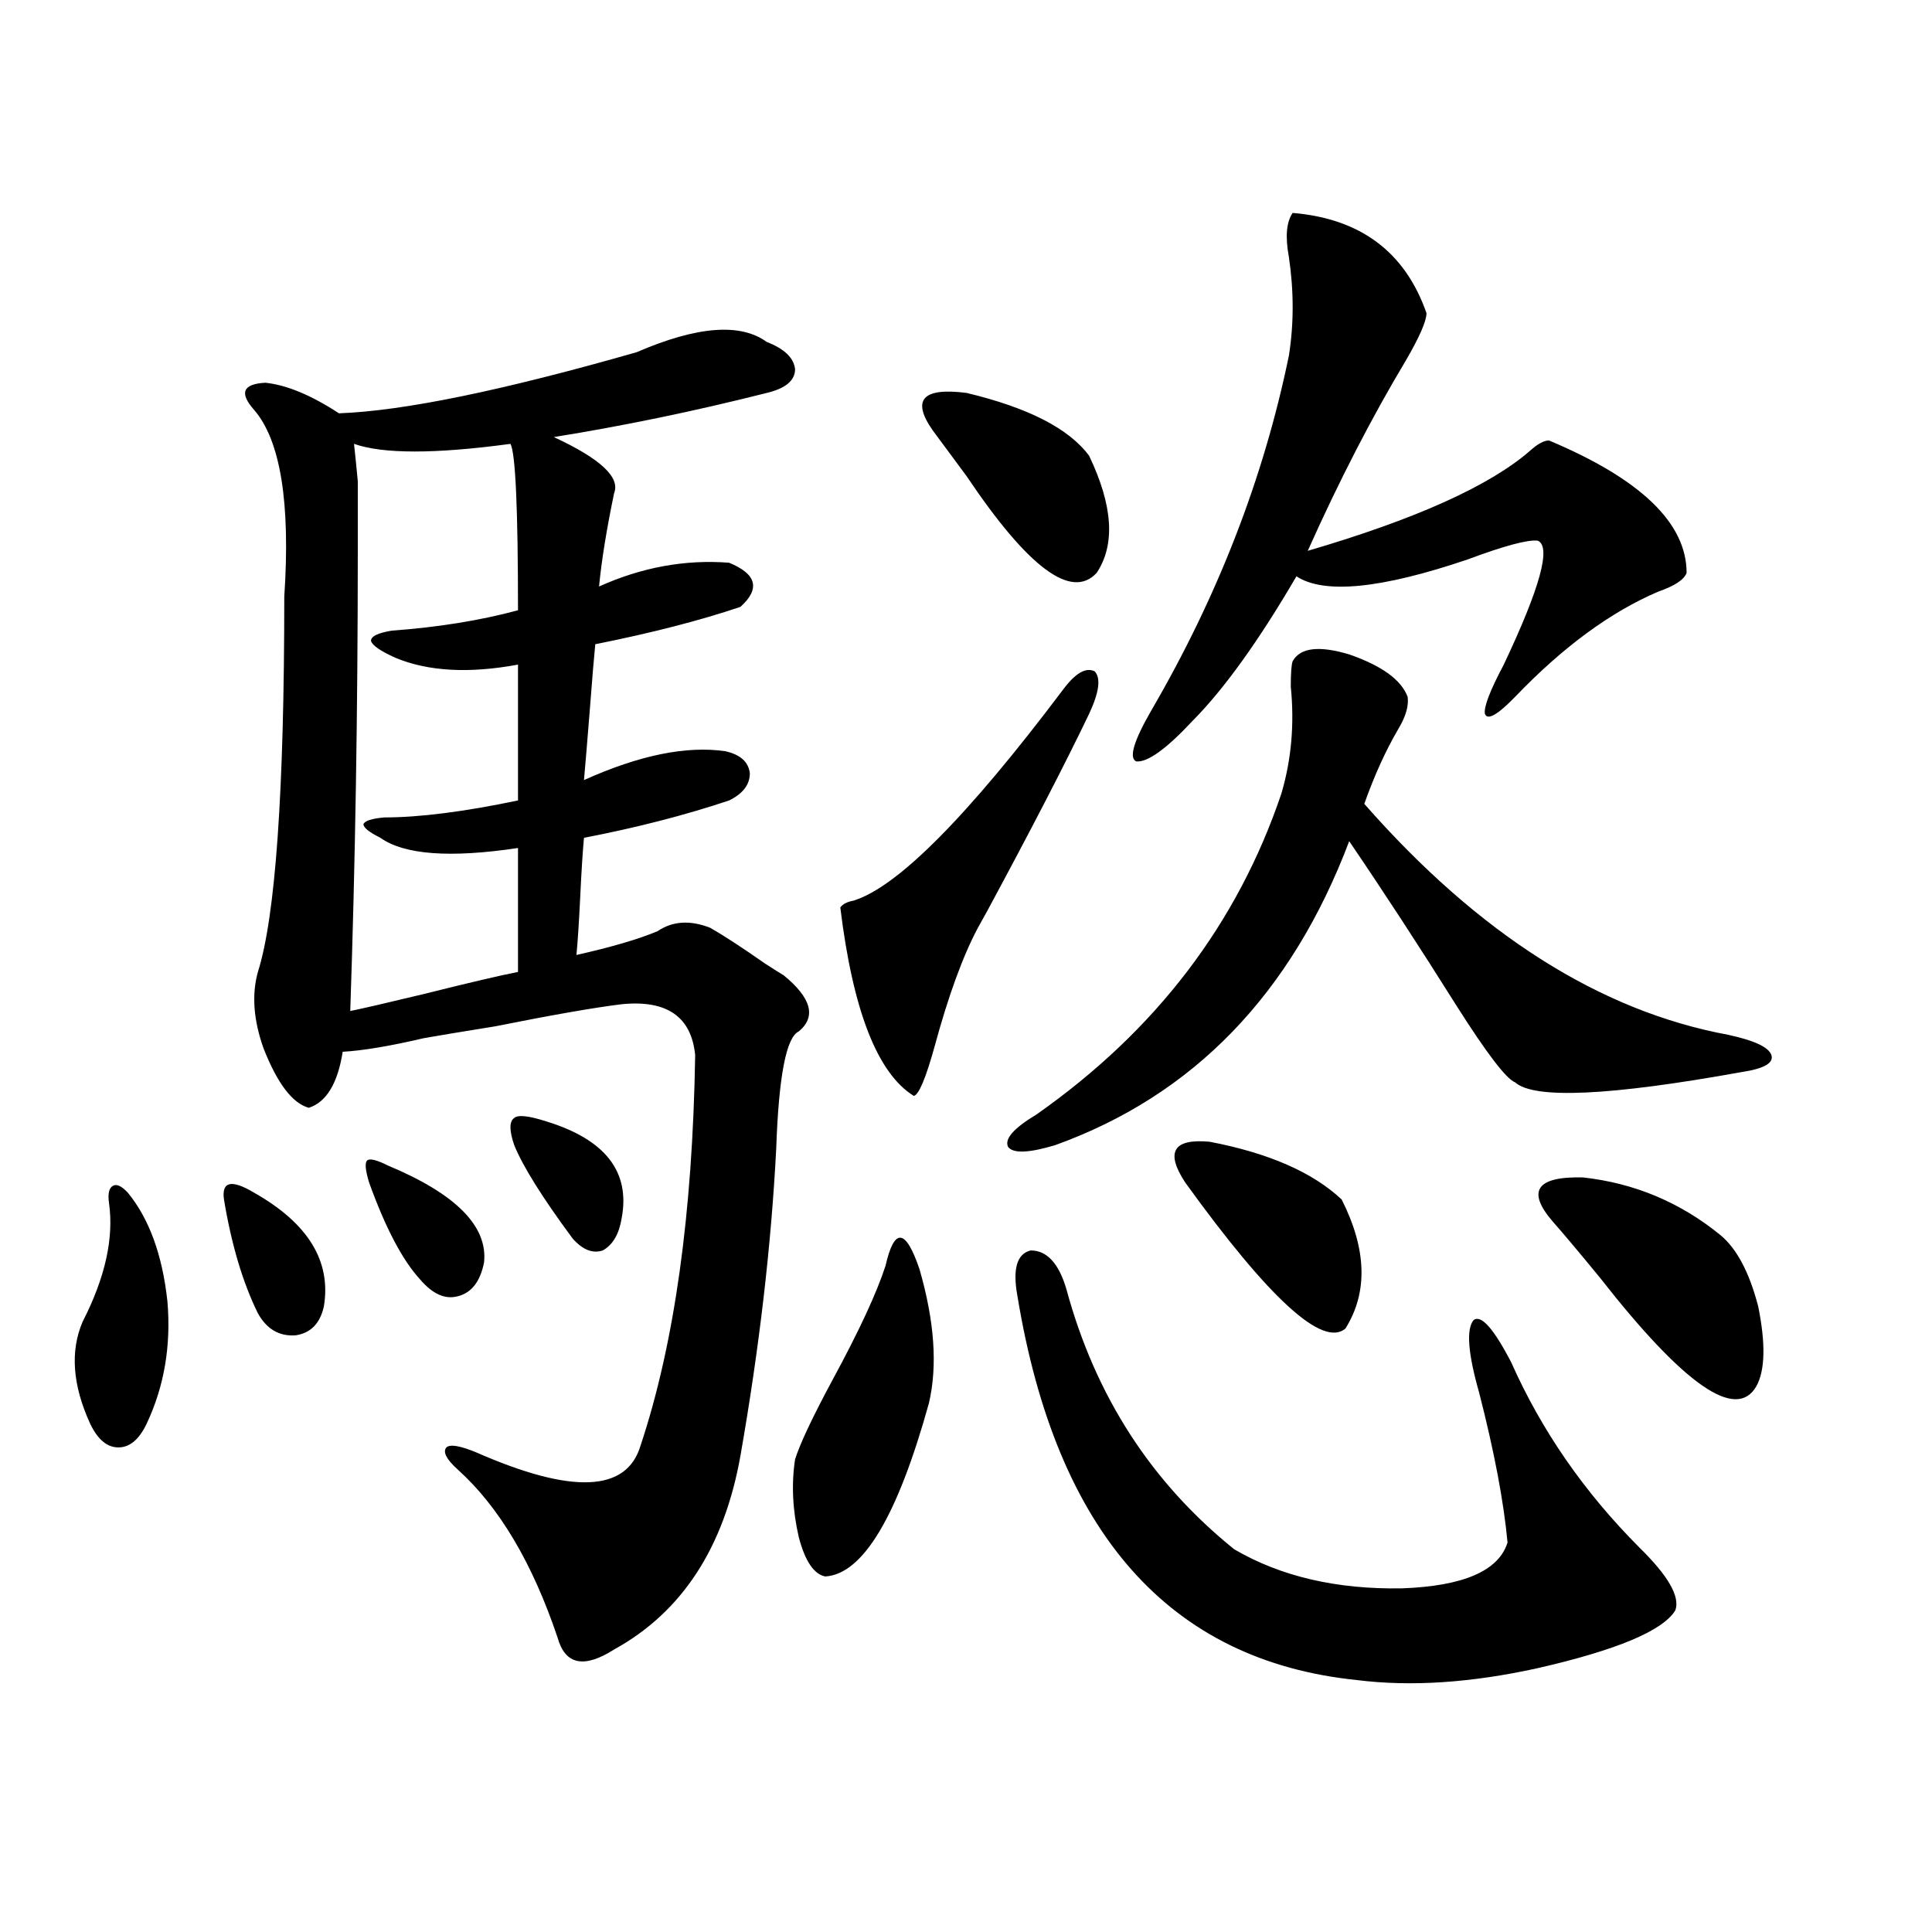 <?xml version="1.0" encoding="utf-8"?>
<!-- Generator: Adobe Illustrator 16.0.0, SVG Export Plug-In . SVG Version: 6.00 Build 0)  -->
<!DOCTYPE svg PUBLIC "-//W3C//DTD SVG 1.1//EN" "http://www.w3.org/Graphics/SVG/1.1/DTD/svg11.dtd">
<svg version="1.1" id="图层_1" xmlns="http://www.w3.org/2000/svg" xmlns:xlink="http://www.w3.org/1999/xlink" x="0px" y="0px"
	 width="1000px" height="1000px" viewBox="0 0 1000 1000" enable-background="new 0 0 1000 1000" xml:space="preserve">
<path d="M66.169,617.34c11.052,13.485,17.881,32.231,20.487,56.25c1.951,22.852-1.631,43.945-10.731,63.281
	c-3.902,8.212-8.78,12.305-14.634,12.305s-10.731-4.093-14.634-12.305c-9.115-19.913-10.411-37.491-3.902-52.734
	c11.707-22.852,16.25-43.354,13.658-61.523c-0.655-4.683,0-7.608,1.951-8.789C60.315,612.657,62.907,613.824,66.169,617.34z
	 M115.924,620.855c-0.655-4.683,0.32-7.319,2.927-7.91c2.592-0.577,6.829,0.879,12.683,4.395
	c27.957,15.82,39.999,35.458,36.097,58.887c-1.951,8.789-6.829,13.774-14.634,14.941c-8.46,0.591-14.969-3.214-19.512-11.426
	C125.68,663.922,119.826,644.298,115.924,620.855z M329.577,182.281c31.219-13.473,53.657-15.23,67.315-5.273
	c9.101,3.516,13.979,8.212,14.634,14.063c0,5.863-4.878,9.97-14.634,12.305c-37.072,9.379-73.824,17.001-110.241,22.852
	c24.055,11.137,34.466,20.805,31.219,29.004c-3.902,18.759-6.509,34.868-7.805,48.34c22.104-9.956,44.542-14.063,67.315-12.305
	c14.299,5.864,16.25,13.485,5.854,22.852c-20.822,7.031-45.853,13.485-75.12,19.336c-0.655,6.454-1.631,18.169-2.927,35.156
	c-1.311,16.411-2.286,28.125-2.927,35.156c28.612-12.882,53.002-17.866,73.169-14.941c7.805,1.758,12.027,5.575,12.683,11.426
	c0,5.864-3.582,10.547-10.731,14.063c-22.773,7.622-47.804,14.063-75.12,19.336c-0.655,7.031-1.311,17.29-1.951,30.762
	c-0.655,13.485-1.311,23.442-1.951,29.883c18.201-4.093,32.194-8.198,41.95-12.305c7.805-5.273,16.905-5.851,27.316-1.758
	c7.149,4.106,16.585,10.259,28.292,18.457c4.543,2.938,7.805,4.985,9.756,6.152c14.299,11.728,16.905,21.396,7.805,29.004
	c-6.509,2.938-10.411,23.153-11.707,60.645c-2.606,50.399-8.78,103.423-18.536,159.082c-8.46,47.461-30.243,80.859-65.364,100.195
	c-15.609,9.956-25.365,7.91-29.268-6.152c-13.018-38.672-30.243-67.676-51.706-87.012c-5.854-5.273-7.805-9.077-5.854-11.426
	c1.951-1.758,7.149-0.879,15.609,2.637c49.42,21.685,77.712,20.517,84.876-3.516c17.561-52.734,26.981-120.108,28.292-202.148
	c-1.951-19.913-14.634-28.702-38.048-26.367c-14.313,1.758-36.097,5.575-65.364,11.426c-18.216,2.938-30.578,4.985-37.072,6.152
	c-17.561,4.106-31.554,6.454-41.95,7.031c-2.606,16.411-8.46,26.079-17.561,29.004c-8.46-2.335-16.265-12.593-23.414-30.762
	c-5.213-14.64-6.188-27.823-2.927-39.551c9.101-28.702,13.658-93.452,13.658-194.238c3.247-48.629-1.951-80.859-15.609-96.68
	c-7.805-8.789-5.854-13.473,5.854-14.063c11.052,1.181,23.734,6.454,38.048,15.82C208.604,212.754,259.976,202.207,329.577,182.281z
	 M268.115,344c-25.365,4.696-46.508,3.516-63.413-3.516c-7.805-3.516-12.042-6.44-12.683-8.789c0-2.335,3.567-4.093,10.731-5.273
	c24.055-1.758,45.853-5.273,65.364-10.547c0-52.734-1.311-81.437-3.902-86.133c-39.023,5.273-66.02,5.273-80.974,0
	c0.641,5.863,1.296,12.305,1.951,19.336c0,5.273,0,17.289,0,36.035c0,82.617-1.311,162.021-3.902,238.184
	c5.854-1.167,18.536-4.093,38.048-8.789c23.414-5.851,39.664-9.668,48.779-11.426v-64.16c-35.121,5.273-58.87,3.516-71.218-5.273
	c-5.854-2.925-8.78-5.273-8.78-7.031c0.641-1.758,4.223-2.925,10.731-3.516c18.201,0,41.295-2.925,69.267-8.789V344z
	 M191.044,612.066c-1.951-6.44-2.286-10.245-0.976-11.426c1.296-1.167,4.878-0.288,10.731,2.637
	c35.121,14.653,51.706,31.353,49.755,50.098c-1.951,9.97-6.509,15.82-13.658,17.578c-6.509,1.758-13.018-1.167-19.512-8.789
	C208.27,652.208,199.489,635.509,191.044,612.066z M266.164,592.73c-2.606-7.608-2.606-12.305,0-14.063
	c1.951-1.758,7.47-1.167,16.585,1.758c30.563,9.38,43.566,26.079,39.023,50.098c-1.311,8.212-4.558,13.774-9.756,16.699
	c-5.213,1.758-10.411-0.288-15.609-6.152C280.798,619.977,270.707,603.868,266.164,592.73z M458.354,655.133
	c4.543-19.913,10.396-19.336,17.561,1.758c7.805,26.958,9.421,50.098,4.878,69.434c-16.265,58.599-34.146,88.481-53.657,89.648
	c-5.854-1.167-10.411-7.91-13.658-20.215c-3.262-14.063-3.902-27.534-1.951-40.43c2.592-8.198,9.101-21.973,19.512-41.309
	C444.696,688.833,453.797,669.195,458.354,655.133z M550.06,357.184c6.494-8.789,12.027-12.003,16.585-9.668
	c3.247,3.516,2.271,10.849-2.927,21.973c-12.362,25.79-29.923,59.766-52.682,101.953c-1.951,3.516-3.582,6.454-4.878,8.789
	c-7.805,14.653-15.289,35.156-22.438,61.523c-4.558,16.411-8.14,24.911-10.731,25.488c-18.871-11.714-31.554-44.233-38.048-97.559
	c1.296-1.758,3.567-2.925,6.829-3.516C464.528,459.137,500.625,422.813,550.06,357.184z M563.718,235.895
	c12.348,25.79,13.658,46.005,3.902,60.645c-13.018,14.063-35.456-2.637-67.315-50.098c-7.805-10.547-13.658-18.457-17.561-23.73
	c-11.066-15.82-5.213-22.262,17.561-19.336C532.164,210.996,553.307,221.832,563.718,235.895z M669.081,342.242
	c3.902-7.031,13.658-8.198,29.268-3.516c16.905,5.864,26.981,13.184,30.243,21.973c0.641,4.696-0.976,10.259-4.878,16.699
	c-6.509,11.138-12.362,24.032-17.561,38.672c59.176,67.388,121.948,107.227,188.288,119.531
	c13.658,2.938,21.128,6.454,22.438,10.547c1.296,4.106-3.902,7.031-15.609,8.789C832.979,567.242,793.956,569,784.2,560.211
	c-4.558-1.758-14.634-14.941-30.243-39.551c-19.512-31.05-38.048-59.464-55.608-85.254
	c-29.923,79.102-80.653,131.548-152.191,157.324c-13.658,4.106-21.798,4.395-24.39,0.879c-1.951-4.093,2.927-9.668,14.634-16.699
	c61.782-43.354,104.053-98.726,126.826-166.113c5.198-17.578,6.829-36.035,4.878-55.371
	C668.105,348.395,668.426,344,669.081,342.242z M526.646,670.953c-2.606-14.063-0.335-21.973,6.829-23.73
	c8.445,0,14.634,6.743,18.536,20.215c14.954,55.083,43.901,99.907,86.827,134.473c24.055,14.063,53.002,20.806,86.827,20.215
	c31.859-1.167,50.075-9.077,54.633-23.73c-1.951-21.094-6.829-46.87-14.634-77.344c-5.854-20.503-6.829-33.097-2.927-37.793
	c3.902-2.925,10.396,4.395,19.512,21.973c15.609,35.156,37.713,67.099,66.34,95.801c14.954,14.653,21.128,25.488,18.536,32.52
	c-6.509,10.547-30.243,20.503-71.218,29.883c-34.48,7.608-65.699,9.668-93.656,6.152
	C605.333,859.616,546.798,793.423,526.646,670.953z M669.081,110.211c35.121,2.938,58.2,20.215,69.267,51.855
	c0,4.105-3.582,12.305-10.731,24.609c-17.561,29.306-34.48,62.113-50.73,98.438c55.929-16.397,94.297-33.688,115.119-51.855
	c3.902-3.516,7.149-5.273,9.756-5.273c47.469,19.926,71.218,42.778,71.218,68.555c-1.311,3.516-6.188,6.743-14.634,9.668
	c-24.725,10.547-49.435,28.716-74.145,54.492c-9.115,9.38-14.313,12.305-15.609,8.789c-0.655-3.516,2.592-12.003,9.756-25.488
	c18.856-39.839,24.71-61.222,17.561-64.16c-5.213-0.577-17.24,2.637-36.097,9.668c-44.877,15.243-74.479,18.169-88.778,8.789
	c-19.512,33.398-37.407,58.31-53.657,74.707c-13.658,14.653-23.414,21.685-29.268,21.094c-3.902-1.758-1.311-10.547,7.805-26.367
	c34.466-59.175,58.2-120.41,71.218-183.691c2.592-16.397,2.592-33.398,0-50.977C665.179,122.516,665.819,114.907,669.081,110.211z
	 M694.446,620.855c13.003,25.79,13.658,48.052,1.951,66.797c-11.707,9.97-39.358-15.229-82.925-75.586
	c-10.411-15.82-6.188-22.852,12.683-21.094C656.719,596.837,679.478,606.793,694.446,620.855z M890.539,639.313
	c8.445,7.031,14.954,19.336,19.512,36.914c3.902,19.336,3.567,33.11-0.976,41.309c-10.411,18.169-37.407-0.577-80.974-56.25
	c-11.066-13.472-19.191-23.14-24.39-29.004c-13.658-15.82-8.46-23.429,15.609-22.852
	C845.982,612.368,869.717,622.325,890.539,639.313z"/>
</svg>
